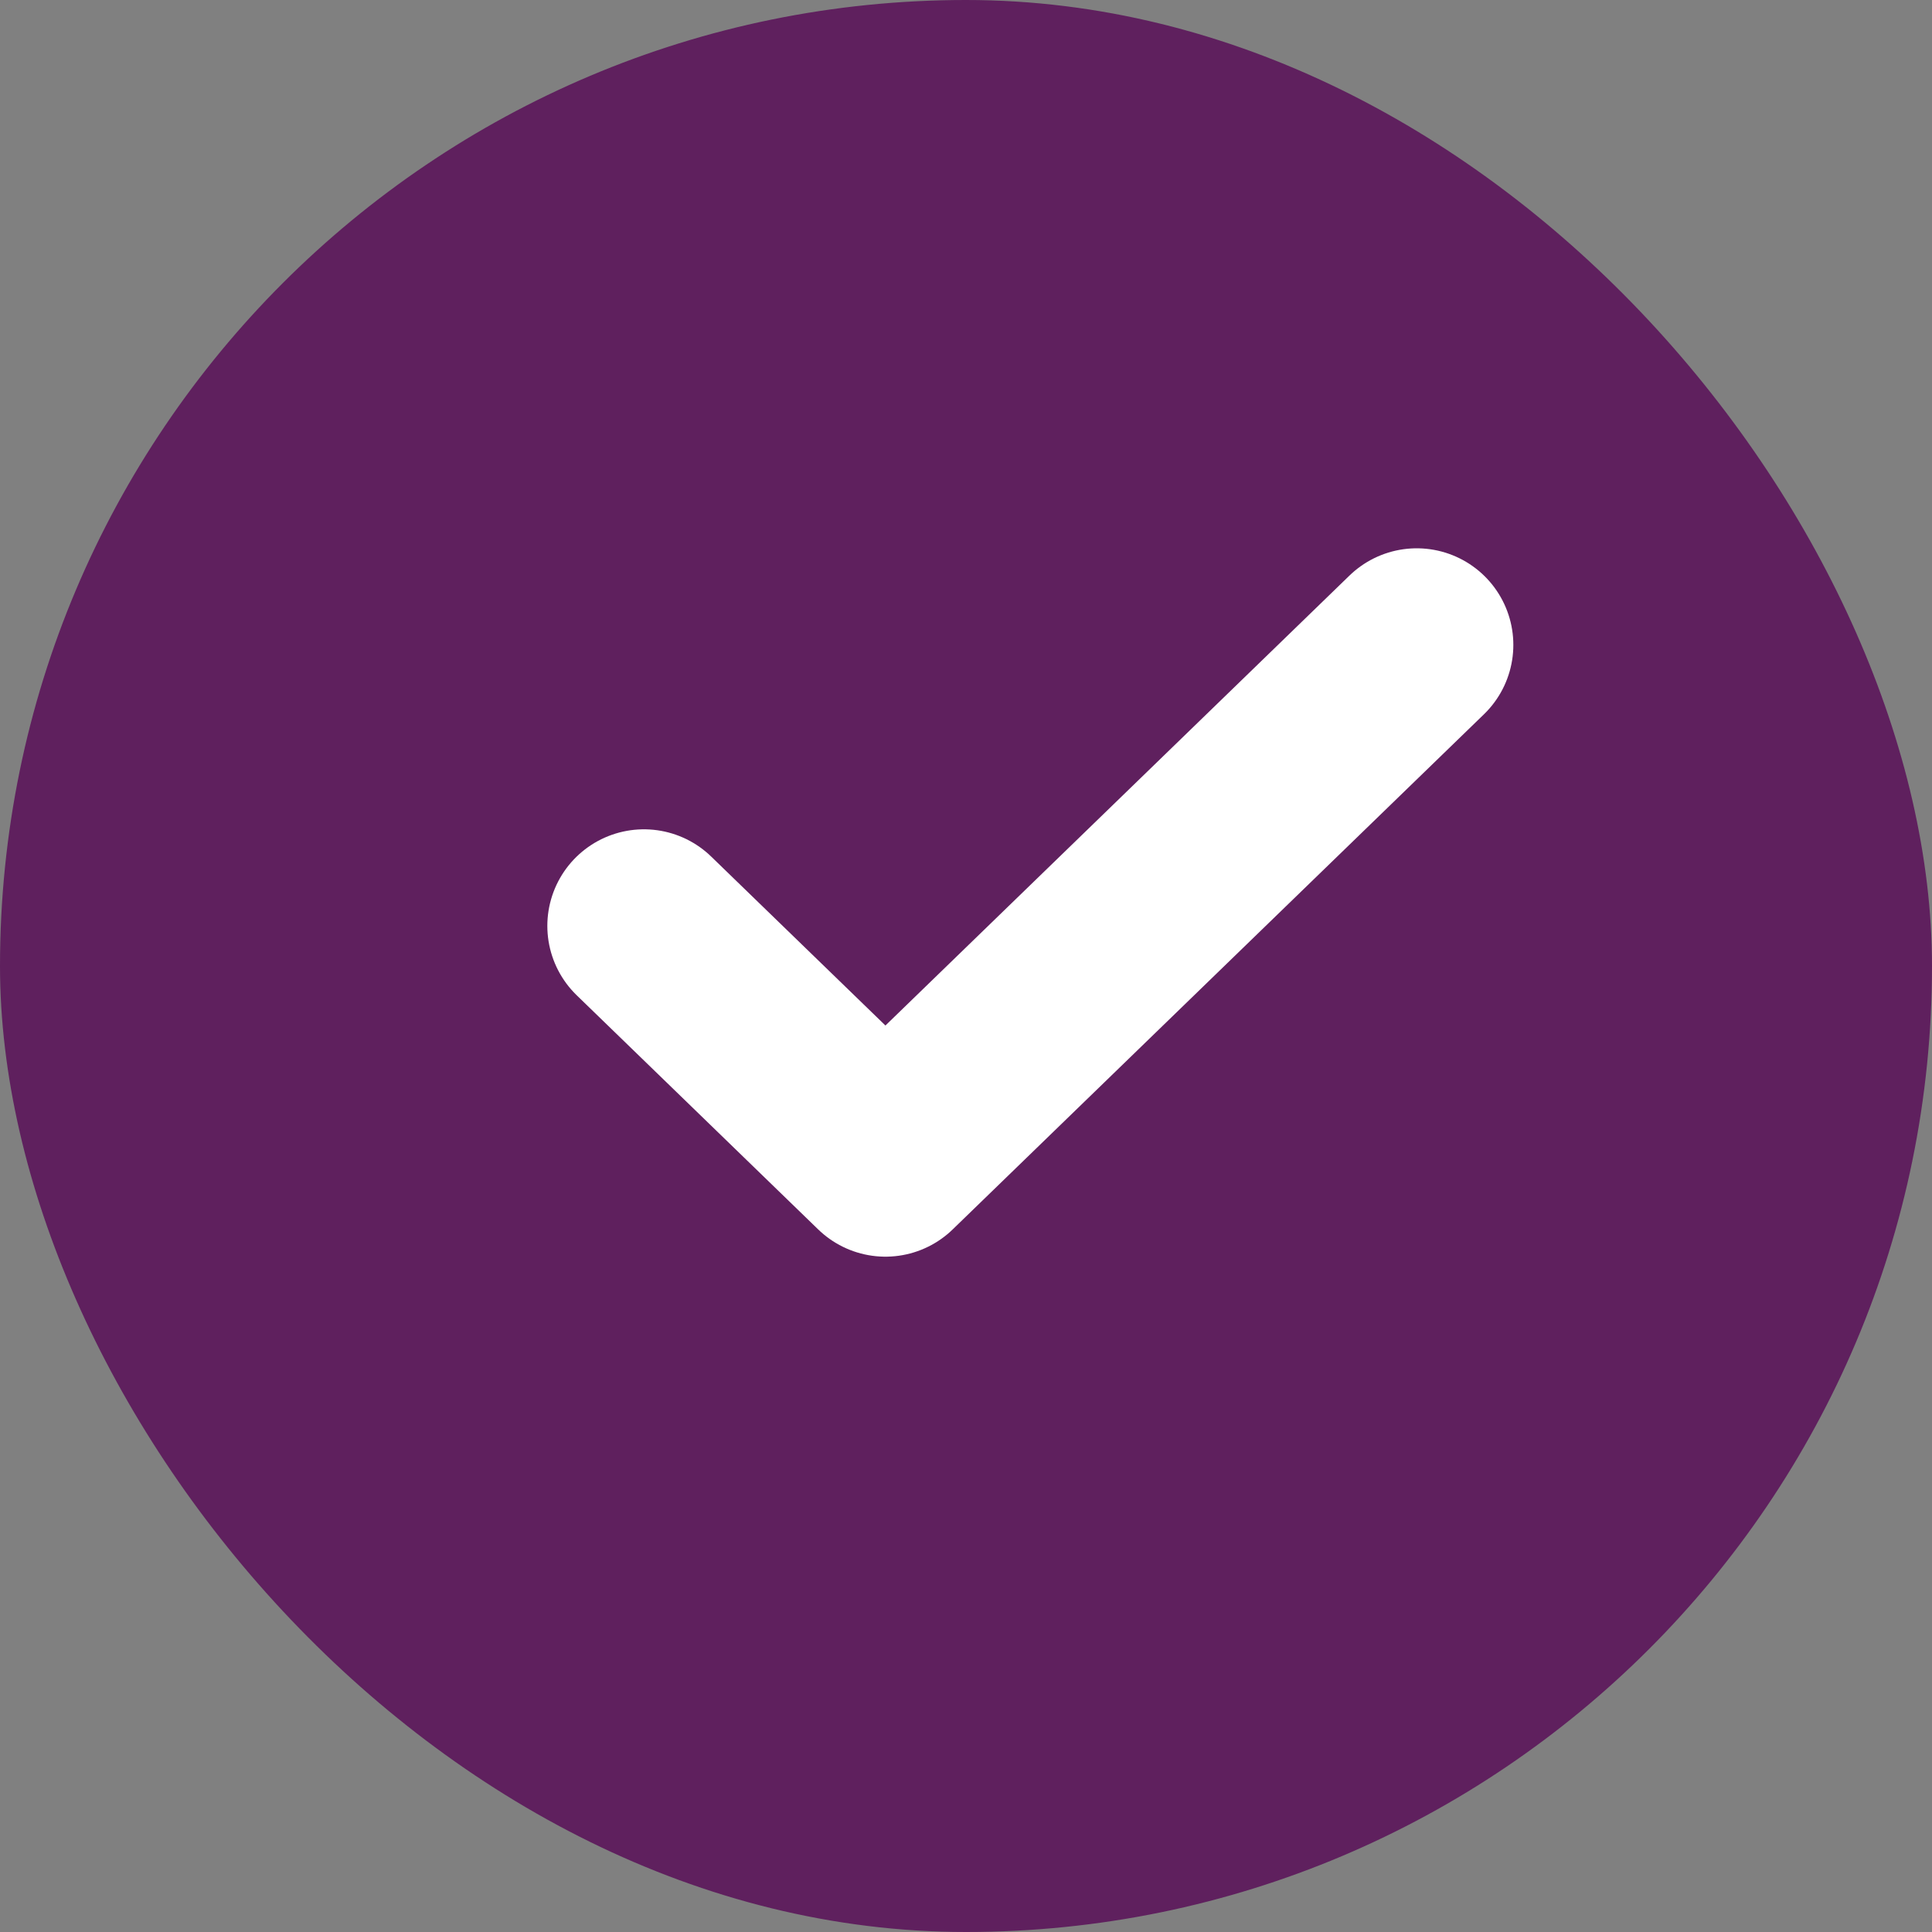 <?xml version="1.0" encoding="UTF-8" standalone="no" ?>
<!DOCTYPE svg PUBLIC "-//W3C//DTD SVG 1.1//EN" "http://www.w3.org/Graphics/SVG/1.1/DTD/svg11.dtd">
<svg xmlns="http://www.w3.org/2000/svg" xmlns:xlink="http://www.w3.org/1999/xlink" version="1.1" width="20" height="20" viewBox="0 0 20 20" xml:space="preserve">
<rect x="0" y="0" width="20" height="20" fill="#808080" stroke="none"/>
<desc>Created with Fabric.js 5.2.4</desc>
<defs>
</defs>
<rect x="0" y="0" width="100%" height="100%" fill="transparent"></rect>
<g transform="matrix(0 0 0 0 0 0)" id="13dd2fe9-18a1-4ed0-aa28-ddb94c96b348"  >
</g>
<g transform="matrix(1 0 0 1 10 10)" id="fe91e0ff-8ccc-4d27-8093-c4c43d24f683"  >
<rect style="stroke: none; stroke-width: 1; stroke-dasharray: none; stroke-linecap: butt; stroke-dashoffset: 0; stroke-linejoin: miter; stroke-miterlimit: 4; fill: rgb(255,255,255); fill-rule: nonzero; opacity: 1; visibility: hidden;" vector-effect="non-scaling-stroke"  x="-10" y="-10" rx="0" ry="0" width="20" height="20" />
</g>
<g transform="matrix(0.02 0 0 0.02 60.01 60.01)"  >
<rect style="stroke: none; stroke-width: 1; stroke-dasharray: none; stroke-linecap: butt; stroke-dashoffset: 0; stroke-linejoin: miter; stroke-miterlimit: 4; fill: rgb(0,0,0); fill-opacity: 0; fill-rule: nonzero; opacity: 1;" vector-effect="non-scaling-stroke"  x="-10" y="-10" rx="10" ry="10" width="20" height="20" />
</g>
<g transform="matrix(0.02 0 0 0.02 60.02 59.99)"  >
<path style="stroke: rgb(95,32,94); stroke-width: 2; stroke-dasharray: none; stroke-linecap: round; stroke-dashoffset: 0; stroke-linejoin: round; stroke-miterlimit: 4; fill: rgb(0,0,0); fill-opacity: 0; fill-rule: nonzero; opacity: 1;" vector-effect="non-scaling-stroke"  transform=" translate(-10.67, -9.33)" d="M 14.666 6.666 L 9.166 11.999 L 6.666 9.575" stroke-linecap="round" />
</g>
<g transform="matrix(0 0 0 0 0 0)"  >
<g style=""   >
</g>
</g>
<g transform="matrix(1 0 0 1 10 10)"  >
<g style="" vector-effect="non-scaling-stroke"   >
		<g transform="matrix(1 0 0 1 0 0)"  >
<rect style="stroke: none; stroke-width: 1; stroke-dasharray: none; stroke-linecap: butt; stroke-dashoffset: 0; stroke-linejoin: miter; stroke-miterlimit: 4; fill: rgb(95,32,94); fill-rule: nonzero; opacity: 1;" vector-effect="non-scaling-stroke"  x="-10" y="-10" rx="10" ry="10" width="20" height="20" />
</g>
		<g transform="matrix(1 0 0 1 0.67 -0.66)"  >
<path style="stroke: rgb(255,255,255); stroke-width: 2; stroke-dasharray: none; stroke-linecap: round; stroke-dashoffset: 0; stroke-linejoin: round; stroke-miterlimit: 4; fill: rgb(95,32,94); fill-rule: nonzero; opacity: 1;" vector-effect="non-scaling-stroke"  transform=" translate(-10.67, -9.33)" d="M 14.666 6.666 L 9.166 11.999 L 6.666 9.575" stroke-linecap="round" />
</g>
</g>
</g>
<g transform="matrix(0 0 0 0 0 0)"  >
<g style=""   >
</g>
</g>
</svg>
